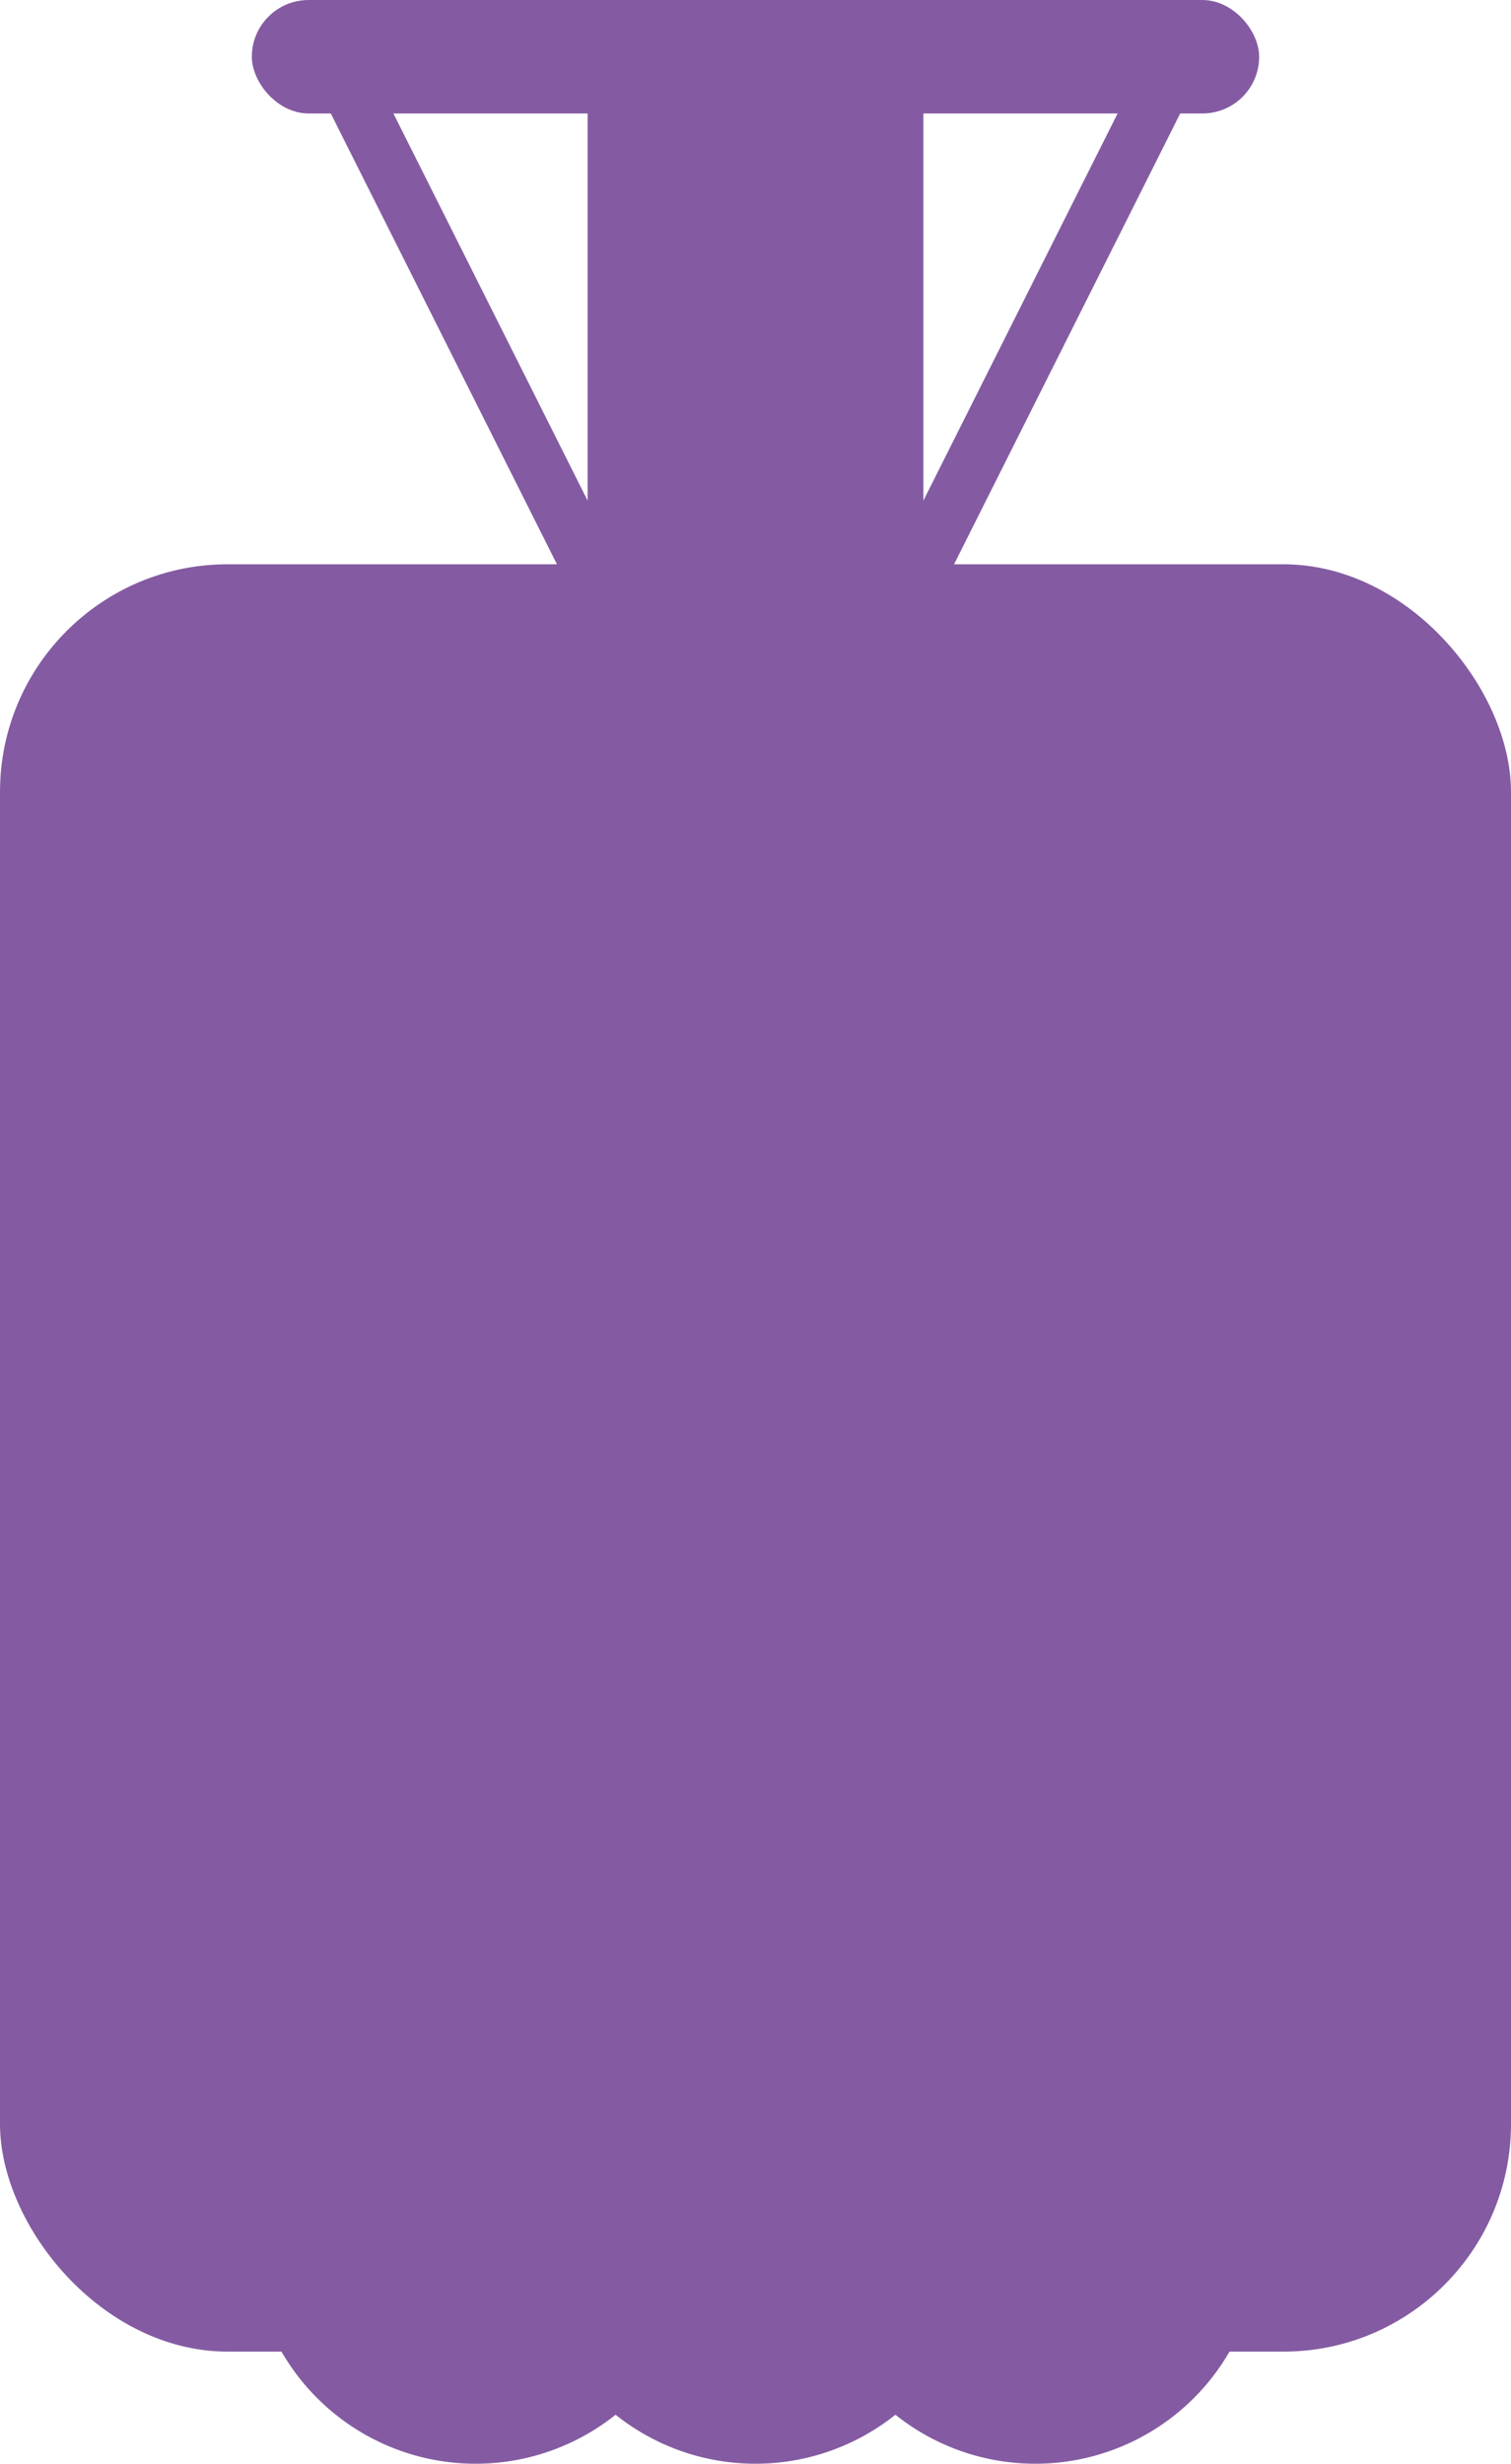 <svg xmlns="http://www.w3.org/2000/svg" width="9.525mm" height="15.528mm" viewBox="0 0 27 44.016">
  <defs>
    <style>
      .cls-1 {
        fill: #845ba2;
      }

      .cls-2 {
        fill: none;
        stroke: #845ba2;
        stroke-miterlimit: 10;
      }
    </style>
  </defs>
  <g id="Layer_2" data-name="Layer 2">
    <g id="Layer_1-2" data-name="Layer 1">
      <g>
        <rect class="cls-1" y="10.081" width="27" height="31.932" rx="4.067"/>
        <rect class="cls-1" x="10.5" y="0.753" width="6" height="16.519"/>
        <rect class="cls-1" x="4.5" width="18" height="2.027" rx="1.014"/>
        <g>
          <line class="cls-2" x1="6.23" y1="1.548" x2="11.309" y2="11.671"/>
          <line class="cls-2" x1="20.77" y1="1.548" x2="15.691" y2="11.671"/>
        </g>
        <path class="cls-1" d="M12.507,40.009a4.007,4.007,0,1,1-8.014,0"/>
        <path class="cls-1" d="M22.507,40.009a4.007,4.007,0,1,1-8.014,0"/>
        <path class="cls-1" d="M17.507,40.009a4.007,4.007,0,1,1-8.014,0"/>
      </g>
    </g>
  </g>
</svg>

